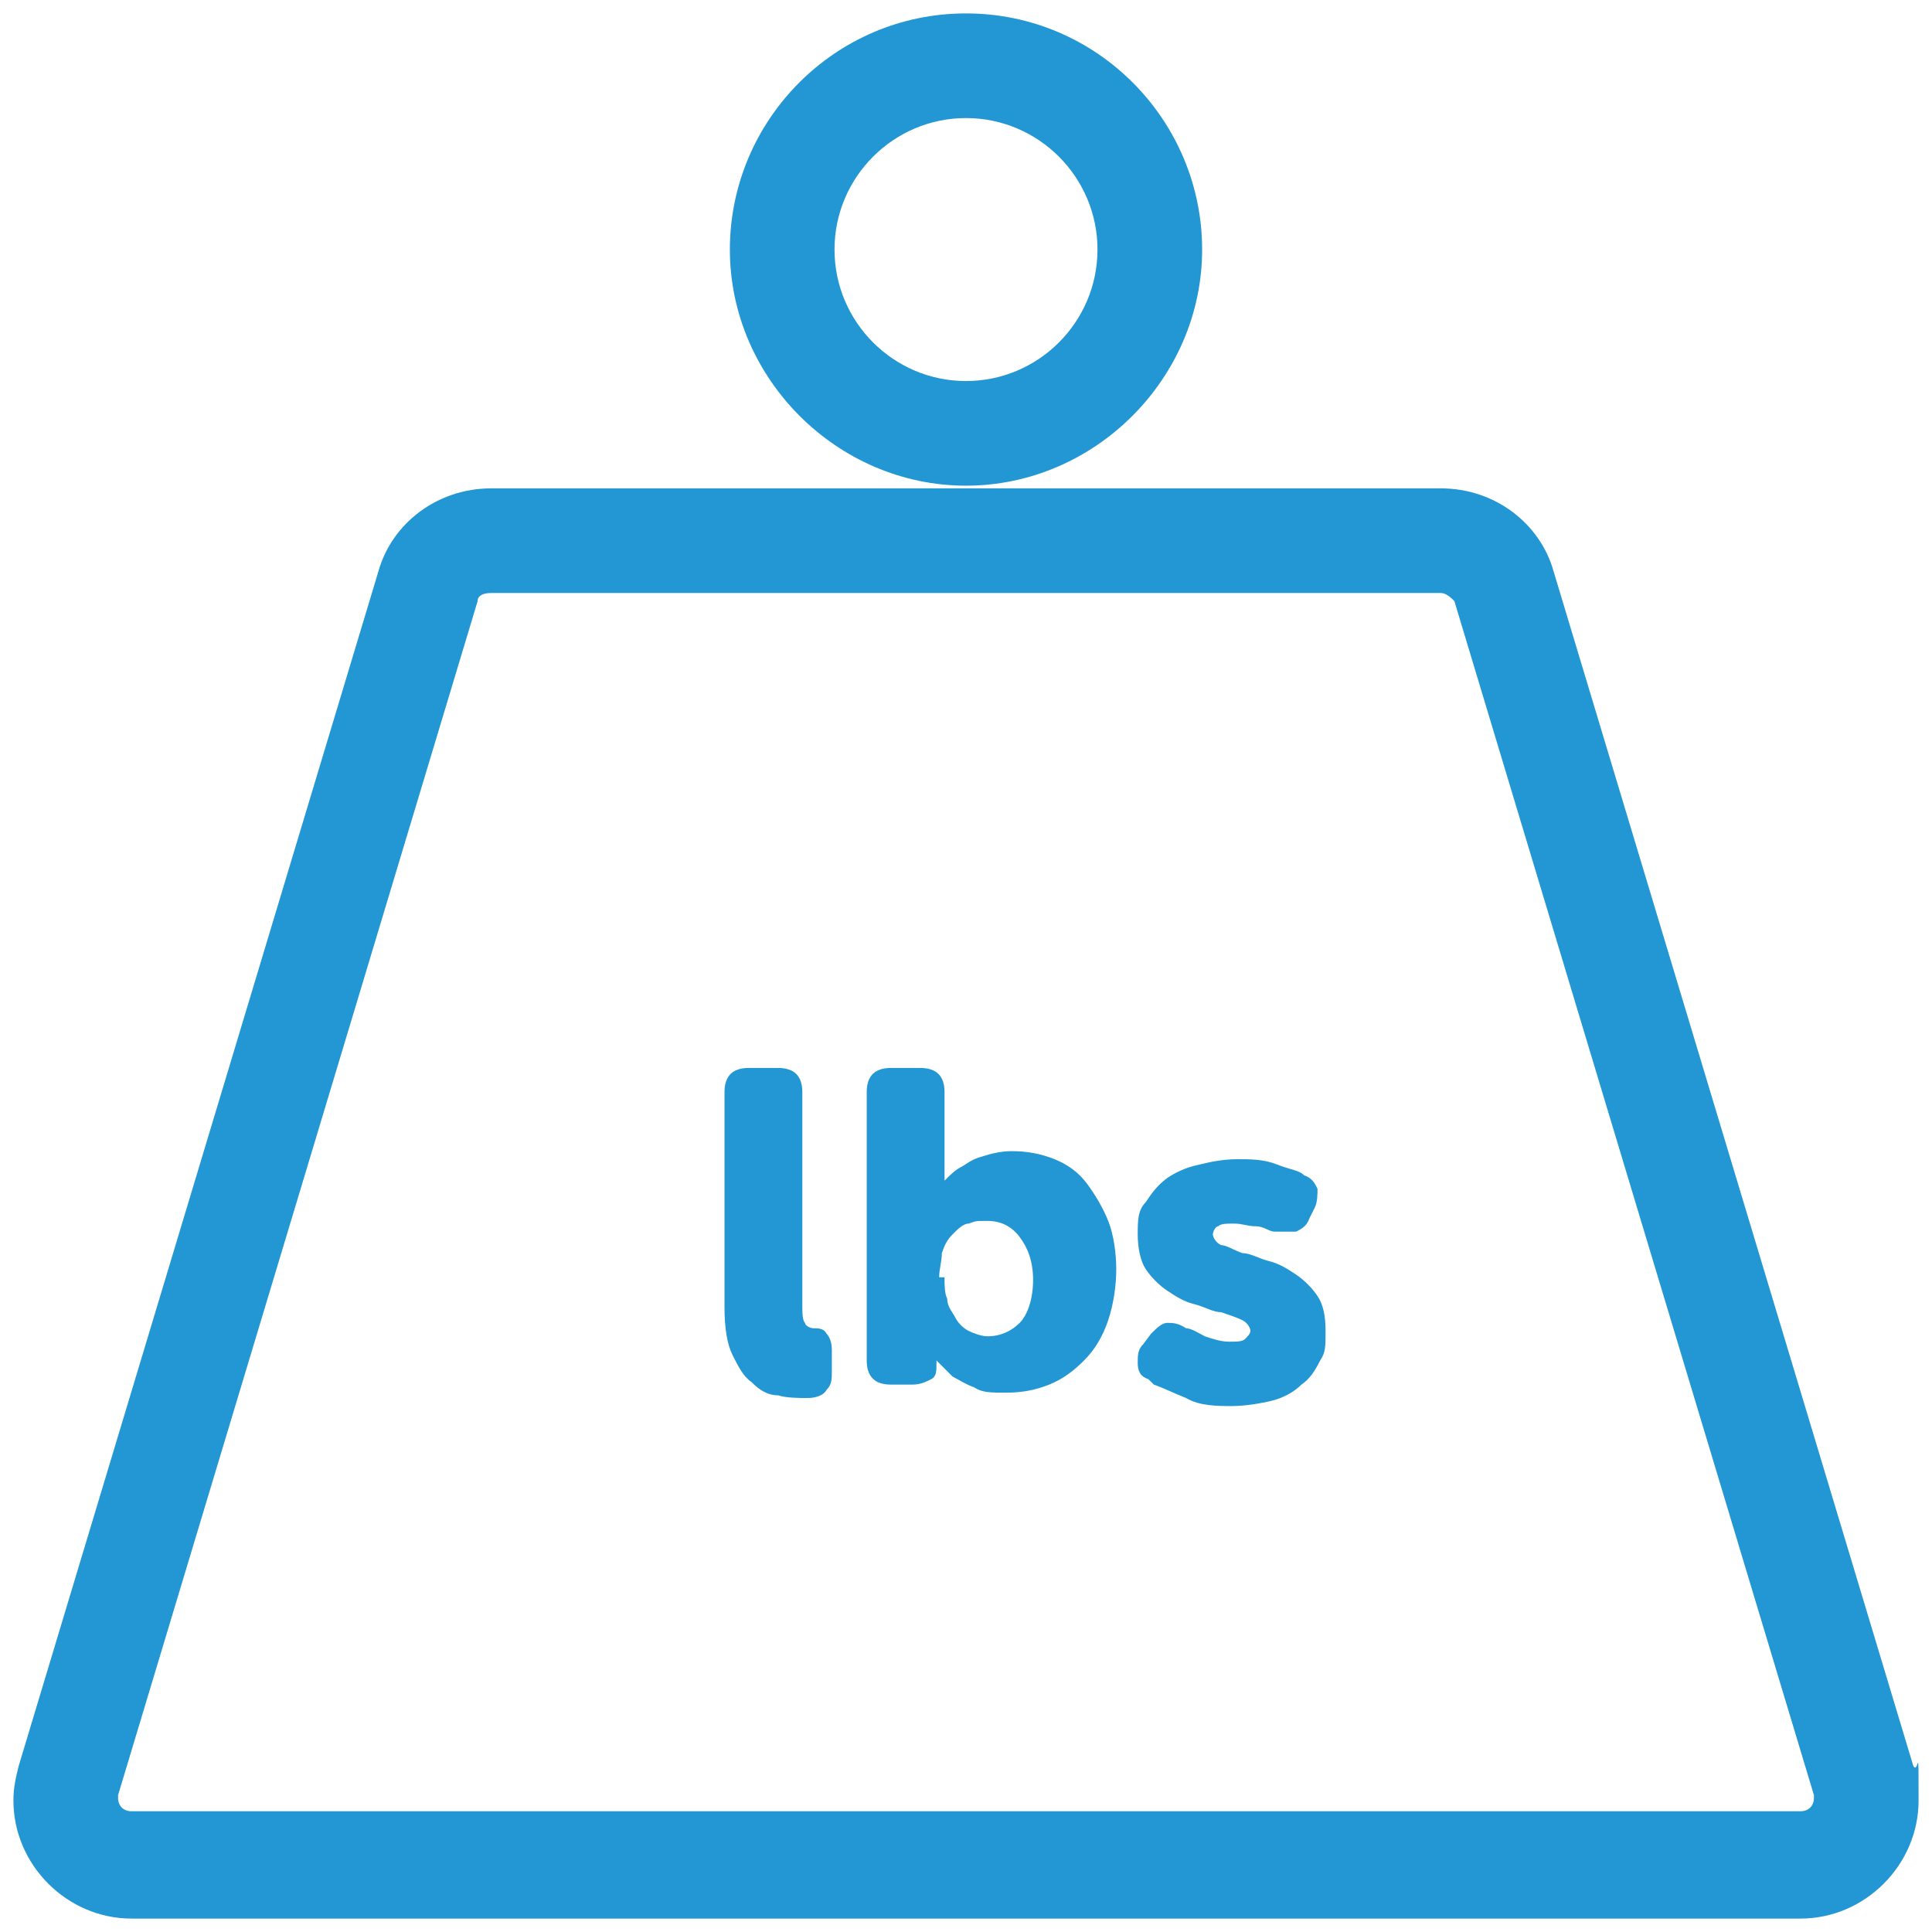 <svg viewBox="0 0 72 72" version="1.1" xmlns="http://www.w3.org/2000/svg" id="Layer_4">
  
  <defs>
    <style>
      .st0 {
        fill: #2397d4;
      }

      .st1 {
        isolation: isolate;
      }
    </style>
  </defs>
  <g>
    <g id="path2142">
      <path d="M36,4.4c2.7,0,4.9,2.2,4.9,4.9s-2.2,4.9-4.9,4.9-4.9-2.2-4.9-4.9,2.2-4.9,4.9-4.9M36,.5c-4.9,0-8.8,4-8.8,8.8s4,8.8,8.8,8.8,8.8-4,8.8-8.8S40.9.5,36,.5h0Z" class="st0"></path>
    </g>
    <g id="path2146">
      <path d="M53.7,22.1c.2,0,.4.2.5.3l13.4,44.5s0,0,0,.1c0,.3-.2.5-.5.5H4.9c-.3,0-.5-.2-.5-.5s0,0,0-.1l13.4-44.5c0-.2.2-.3.5-.3h35.3M53.7,18.2H18.3c-2,0-3.7,1.3-4.2,3.1L.7,65.8c-.1.4-.2.8-.2,1.3,0,2.4,2,4.4,4.4,4.4h62.2c2.4,0,4.4-2,4.4-4.4s0-.9-.2-1.3l-13.4-44.5c-.5-1.8-2.2-3.1-4.2-3.1h0Z" class="st0"></path>
    </g>
  </g>
  <g class="st1">
    <g class="st1">
      <path d="M27,40.7c0-.6.3-.9.9-.9h1.1c.6,0,.9.3.9.9v7.9c0,.3,0,.6.1.7,0,.1.2.2.3.2.2,0,.4,0,.5.2.1.1.2.3.2.6v.8c0,.3,0,.5-.2.7-.1.2-.4.3-.7.3s-.8,0-1.1-.1c-.4,0-.7-.2-1-.5-.3-.2-.5-.6-.7-1s-.3-1-.3-1.8v-8Z" class="st0"></path>
      <path d="M32.3,40.7c0-.6.3-.9.9-.9h1.1c.6,0,.9.3.9.9v2.6c0,.1,0,.2,0,.3s0,.2,0,.2c0,0,0,.1,0,.2h0c.2-.2.4-.4.6-.5.2-.1.4-.3.8-.4.3-.1.7-.2,1.1-.2.6,0,1.1.1,1.6.3.5.2.9.5,1.2.9.3.4.6.9.8,1.4s.3,1.2.3,1.8-.1,1.3-.3,1.9c-.2.6-.5,1.1-.9,1.5-.4.4-.8.7-1.3.9-.5.2-1,.3-1.6.3s-.9,0-1.2-.2c-.3-.1-.6-.3-.8-.4-.2-.2-.4-.4-.6-.6h0c0,0,0,0,0,.1,0,0,0,0,0,0h0c0,.3,0,.5-.2.6s-.4.2-.7.2h-.8c-.6,0-.9-.3-.9-.9v-10.3ZM35.2,47.6c0,.3,0,.6.1.8,0,.3.2.5.3.7.1.2.3.4.5.5.2.1.5.2.7.2.5,0,.9-.2,1.2-.5s.5-.9.5-1.6-.2-1.2-.5-1.6c-.3-.4-.7-.6-1.2-.6s-.4,0-.7.1c-.2,0-.4.2-.6.4-.2.2-.3.4-.4.7,0,.3-.1.6-.1.9Z" class="st0"></path>
      <path d="M42.8,51.4c-.3-.1-.4-.3-.4-.6s0-.5.2-.7l.3-.4c.2-.2.4-.4.6-.4s.4,0,.7.2c.2,0,.5.2.7.3.3.1.6.2.9.2s.5,0,.6-.1.2-.2.2-.3-.1-.3-.3-.4c-.2-.1-.5-.2-.8-.3-.3,0-.6-.2-1-.3-.4-.1-.7-.3-1-.5-.3-.2-.6-.5-.8-.8-.2-.3-.3-.8-.3-1.3s0-.9.3-1.2c.2-.3.4-.6.8-.9.3-.2.7-.4,1.2-.5.4-.1.9-.2,1.4-.2s1,0,1.5.2.8.2,1,.4c.3.1.4.3.5.5,0,.2,0,.5-.1.7l-.2.4c-.1.3-.3.4-.5.5-.2,0-.5,0-.8,0-.2,0-.4-.2-.7-.2-.3,0-.5-.1-.8-.1s-.5,0-.6.1c-.1,0-.2.2-.2.3s.1.3.3.4c.2,0,.5.2.8.3.3,0,.6.2,1,.3.4.1.7.3,1,.5.3.2.6.5.8.8.2.3.3.7.3,1.3s0,.8-.2,1.1c-.2.4-.4.7-.7.9-.3.3-.7.5-1.1.6-.4.1-1,.2-1.5.2s-1.2,0-1.7-.3c-.5-.2-.9-.4-1.2-.5Z" class="st0"></path>
    </g>
  </g>
</svg>